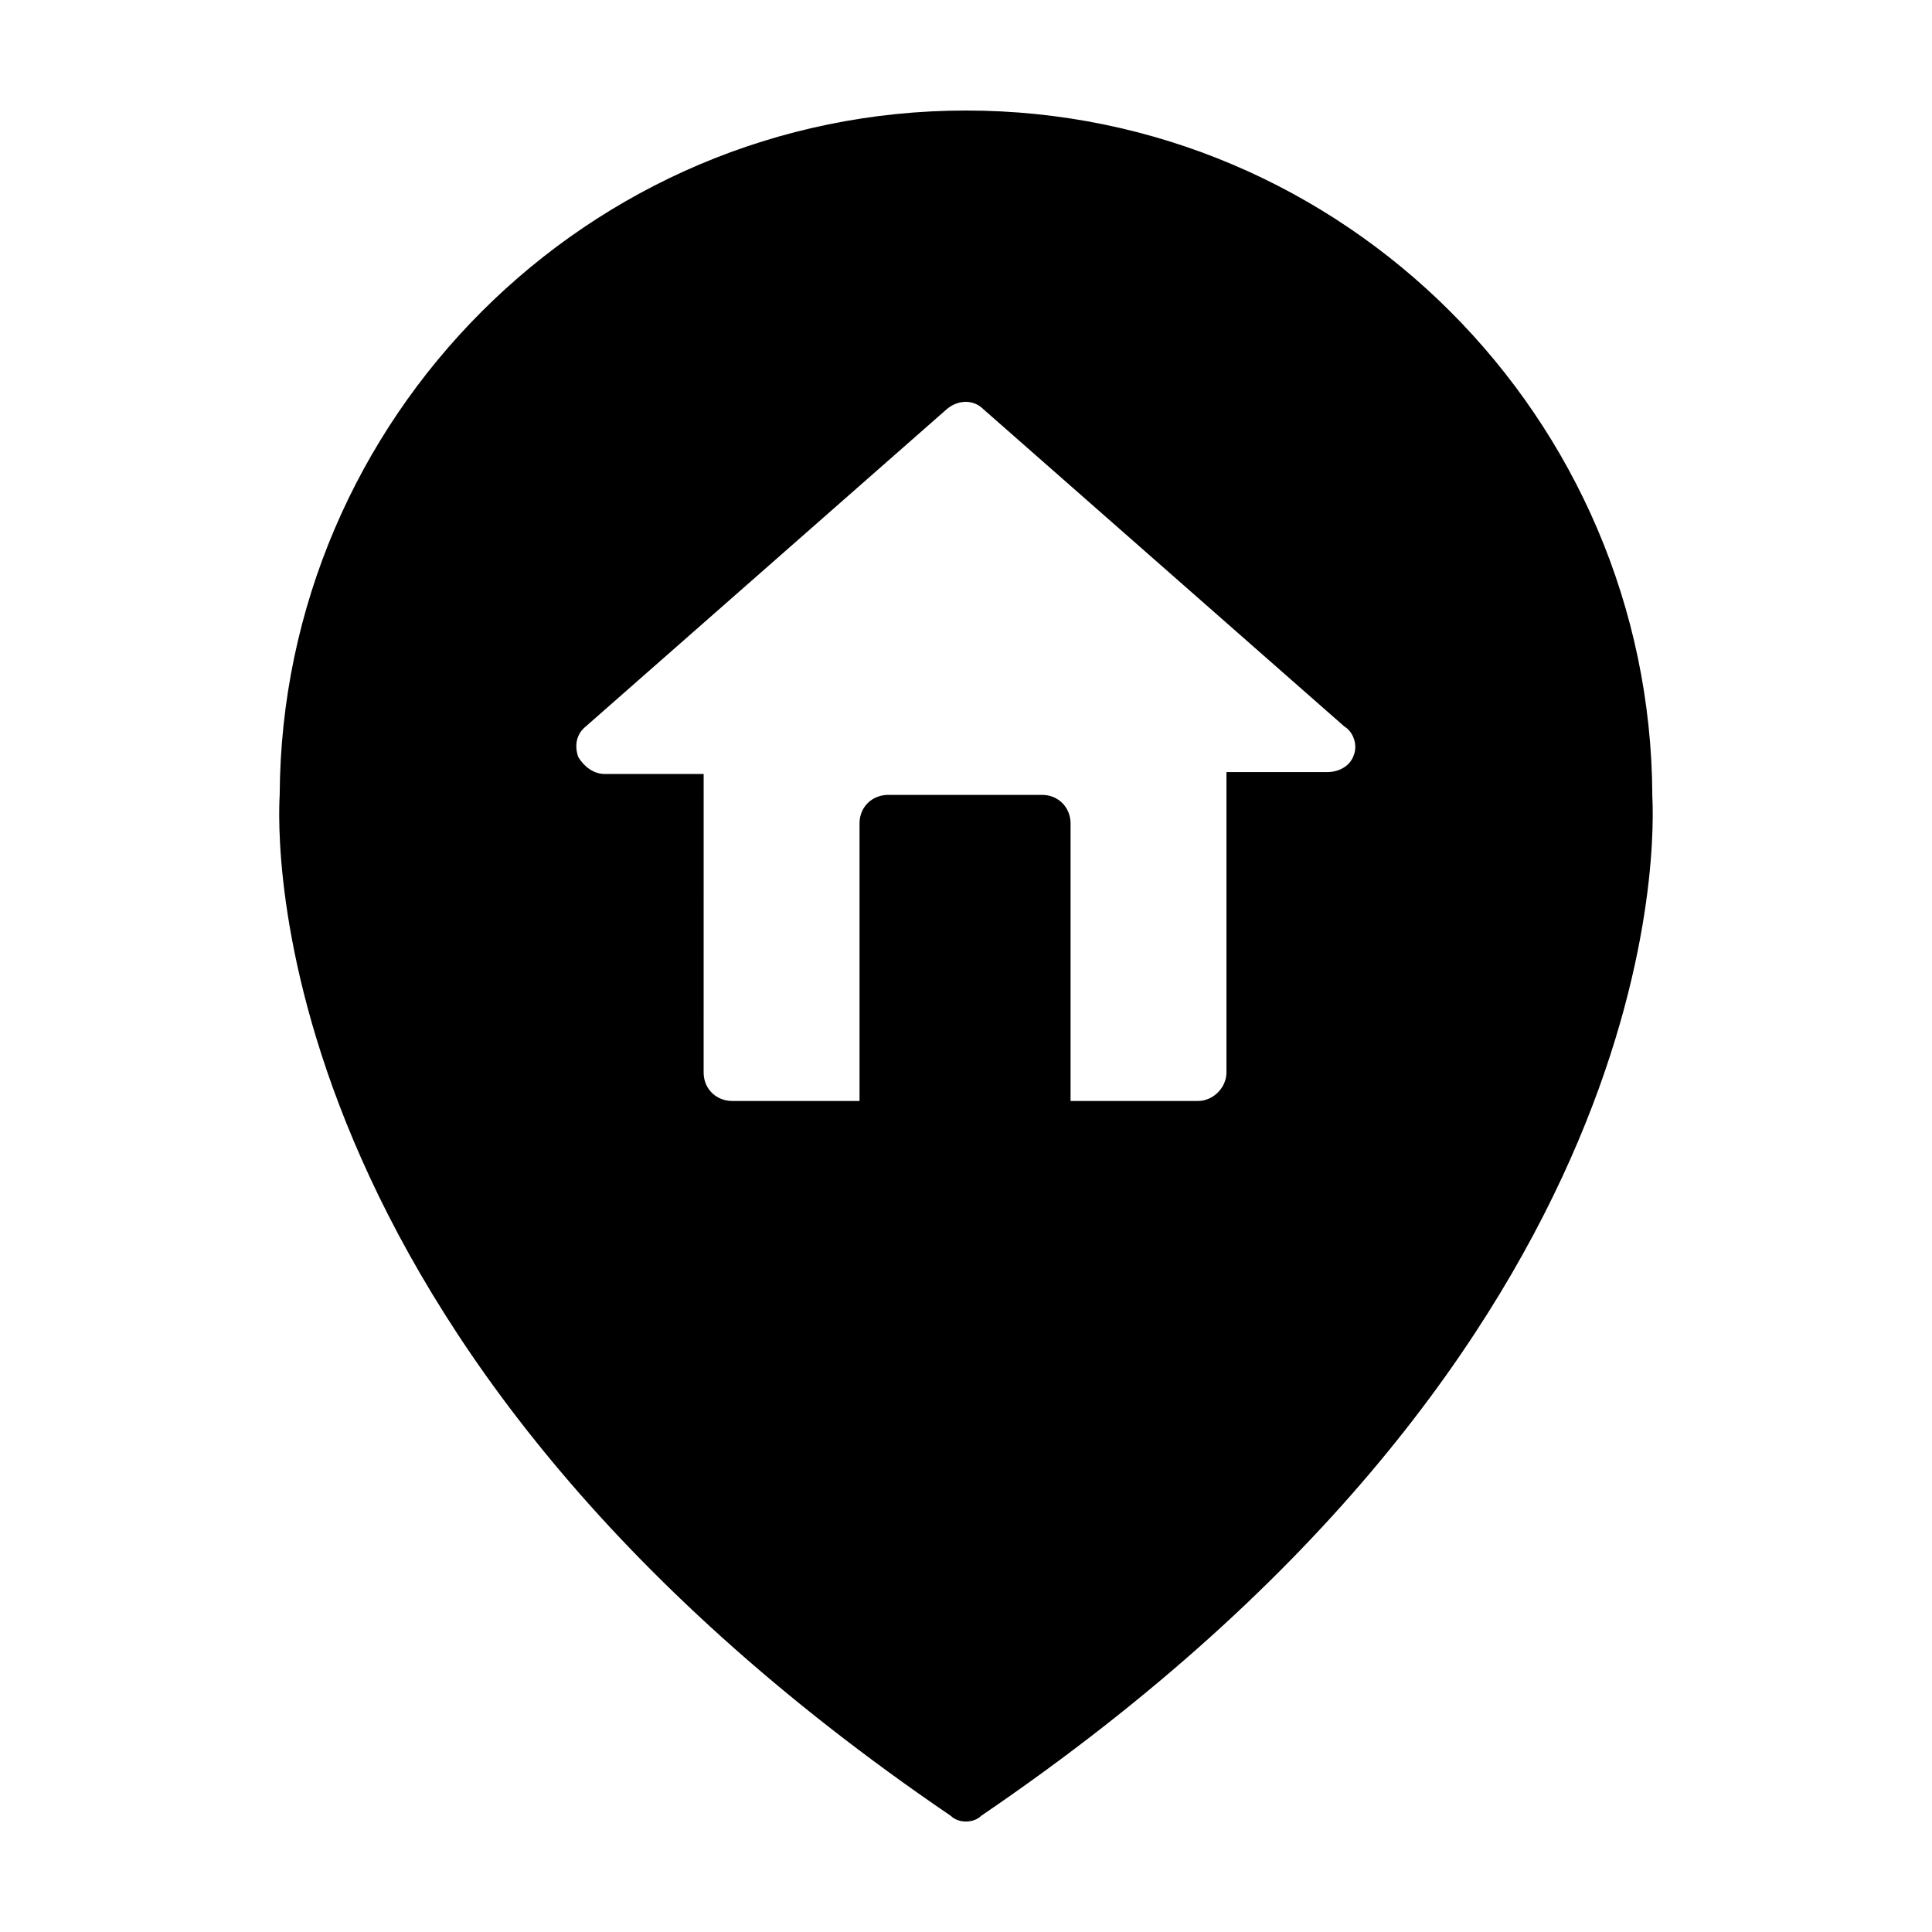 <?xml version="1.0" encoding="UTF-8"?>
<!-- Uploaded to: ICON Repo, www.iconrepo.com, Generator: ICON Repo Mixer Tools -->
<svg fill="#000000" width="800px" height="800px" version="1.1" viewBox="144 144 512 512" xmlns="http://www.w3.org/2000/svg">
 <path d="m581.88 354.66c-0.504-99.754-81.617-181.37-181.88-181.37s-181.37 81.617-181.88 181.37c-0.504 9.07-6.551 145.1 177.84 270.55 1.008 1.008 2.519 1.512 4.031 1.512s3.023-0.504 4.031-1.512c184.39-125.45 178.35-261.48 177.84-270.55zm-79.098-10.582c-1.008 3.023-4.031 4.535-7.055 4.535h-26.703v79.602c0 4.031-3.527 7.559-7.559 7.559h-33.754v-73.559c0-4.031-3.023-7.559-7.559-7.559h-40.809c-4.031 0-7.559 3.023-7.559 7.559v73.555h-33.754c-4.031 0-7.559-3.023-7.559-7.559l0.004-79.094h-26.199c-3.023 0-5.543-2.016-7.055-4.535-1.008-3.023-0.504-6.047 2.016-8.062l95.723-84.137c3.023-2.519 7.055-2.519 9.574 0l95.723 84.137c2.523 1.516 3.531 5.039 2.523 7.559z"/>
</svg>